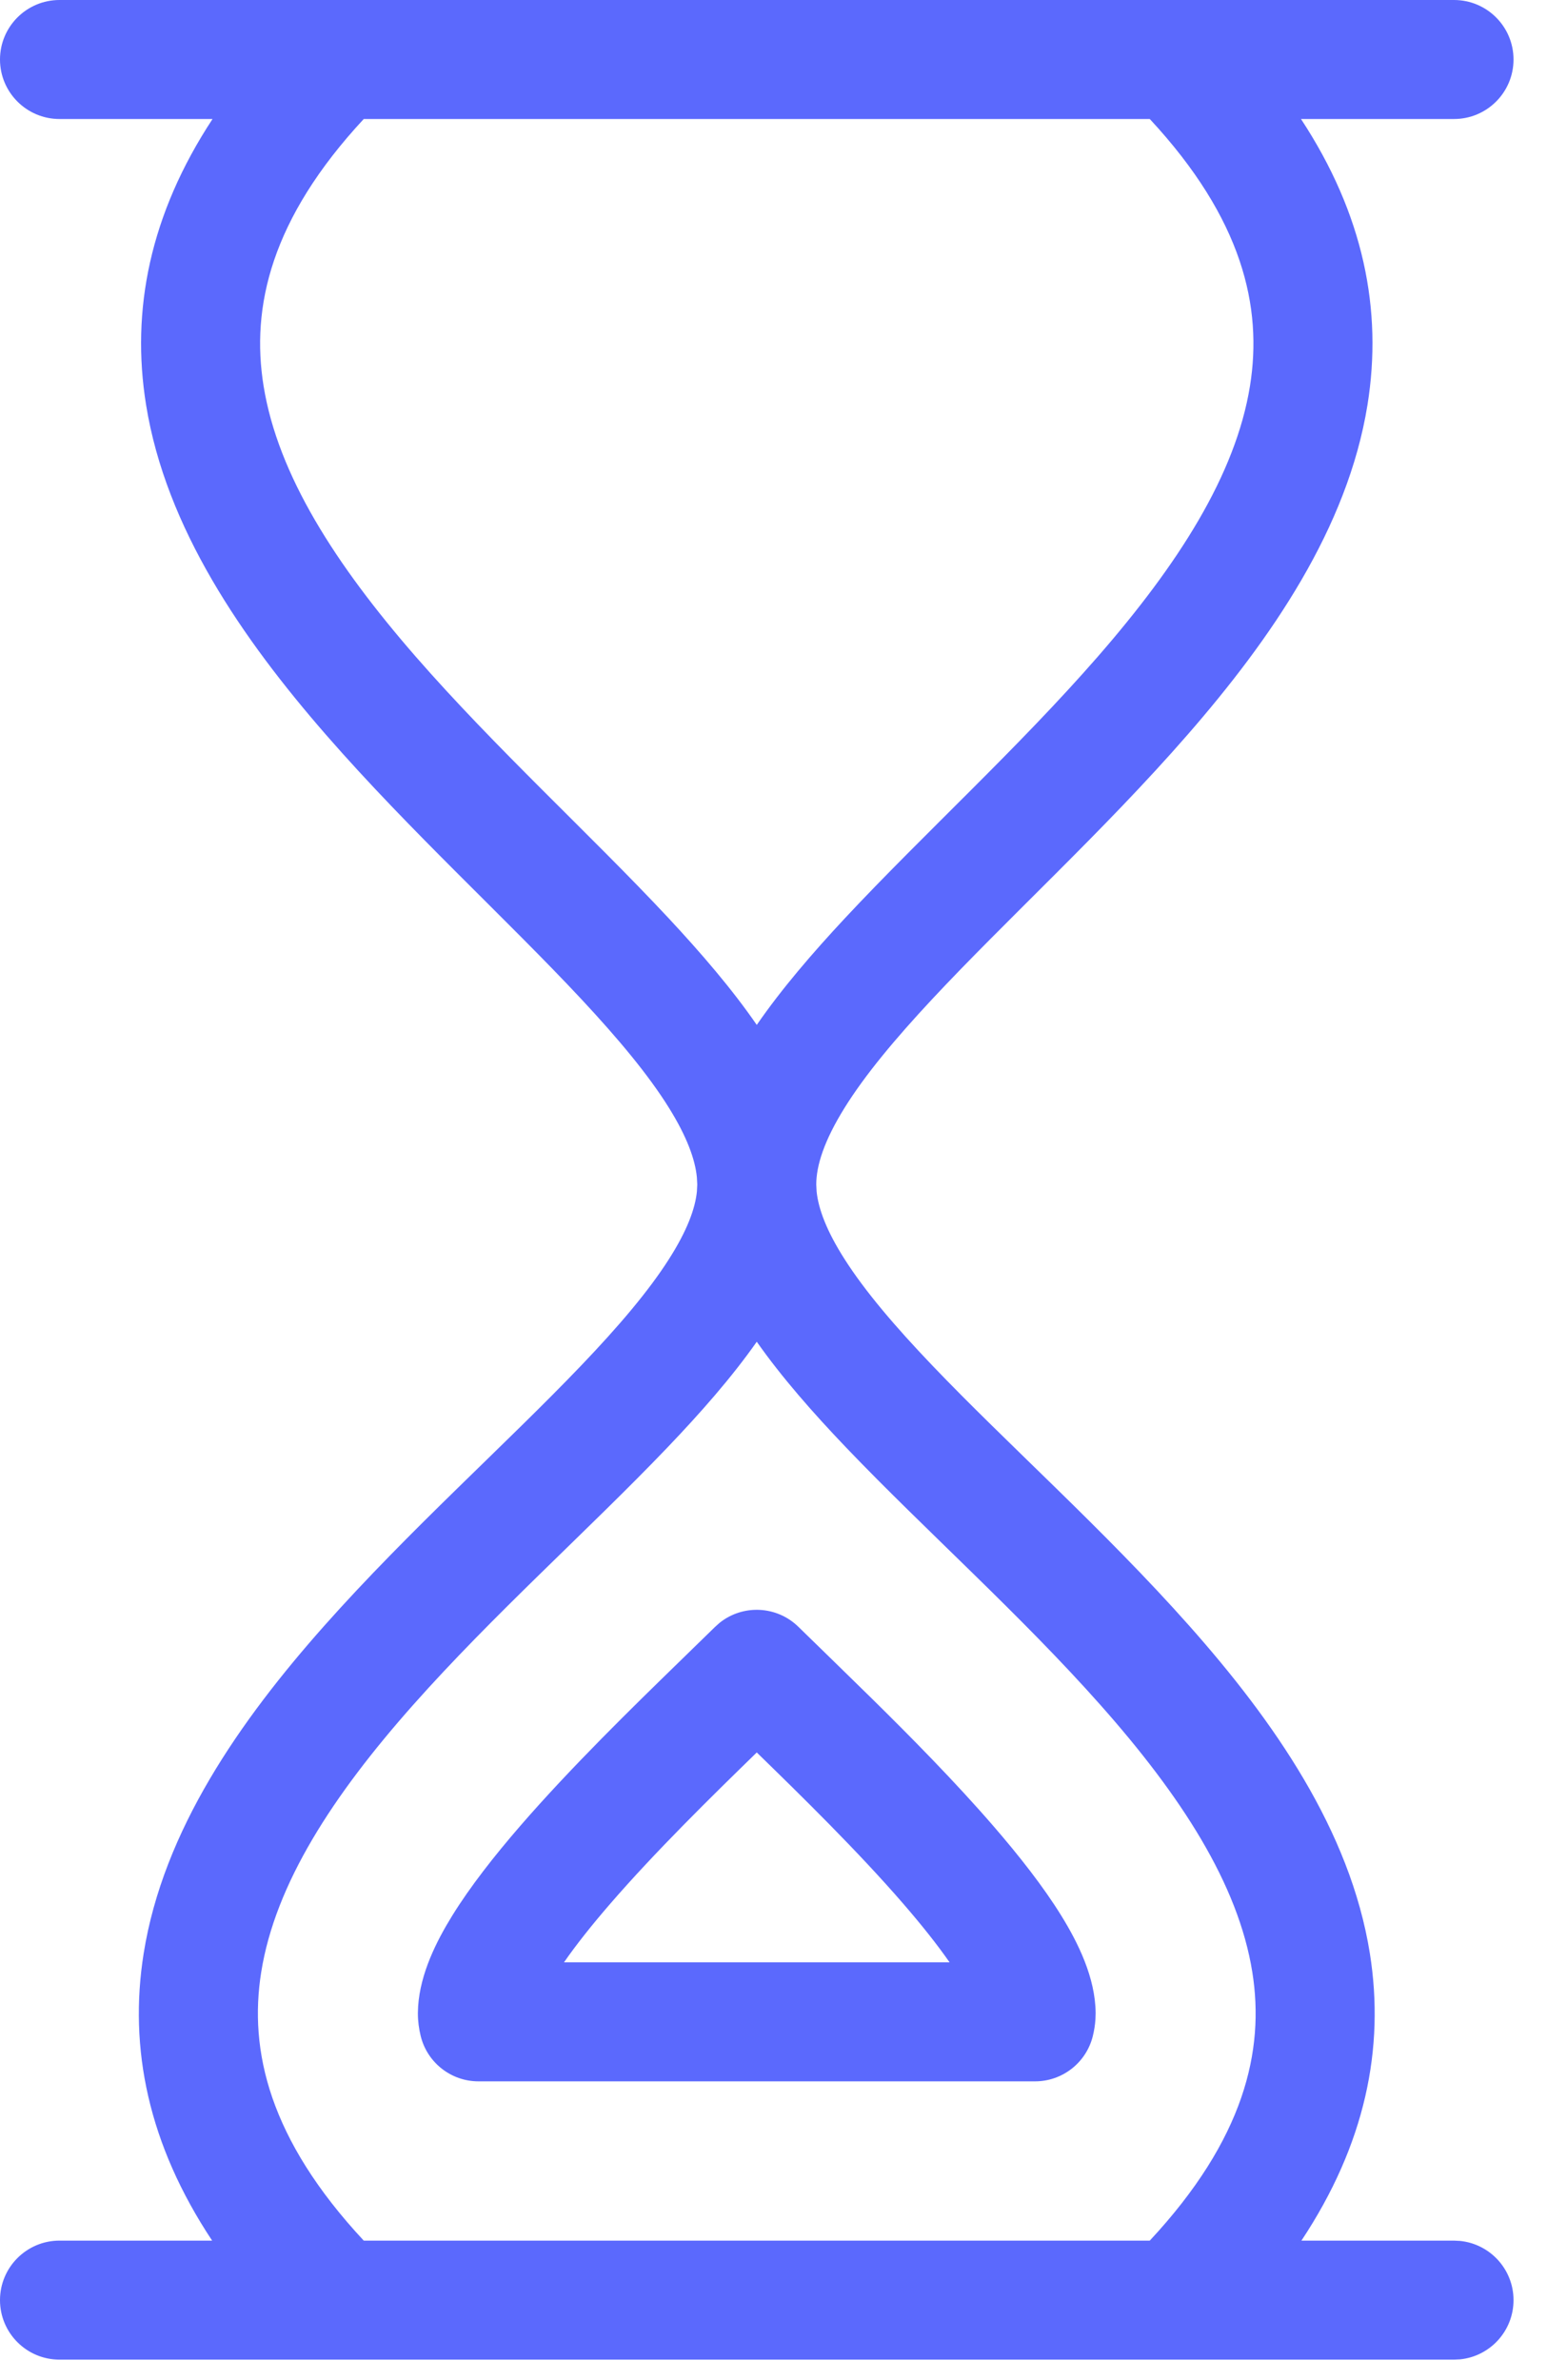 <svg width="39" height="60" viewBox="0 0 39 60" fill="none" xmlns="http://www.w3.org/2000/svg">
<path d="M17.578 29.859L17.568 29.675C17.524 29.228 17.318 28.656 16.864 27.927C16.351 27.102 15.598 26.198 14.661 25.193C13.725 24.19 12.666 23.151 11.545 22.029C10.436 20.92 9.282 19.744 8.215 18.519C6.11 16.101 4.184 13.313 3.683 10.209C3.297 7.819 3.779 5.404 5.358 3H1.5C0.672 3 0 2.328 0 1.5C1.20799e-07 0.672 0.672 0 1.5 0H36.656C37.485 0 38.156 0.672 38.156 1.5C38.156 2.328 37.485 3 36.656 3H32.798C34.378 5.404 34.859 7.819 34.474 10.209C33.973 13.313 32.046 16.101 29.941 18.519C28.875 19.744 27.72 20.92 26.611 22.029C25.49 23.151 24.431 24.19 23.495 25.193C22.558 26.198 21.805 27.102 21.292 27.927C20.773 28.761 20.578 29.388 20.578 29.859L20.587 30.037C20.631 30.468 20.834 31.024 21.29 31.739C21.805 32.548 22.561 33.436 23.503 34.422C24.444 35.407 25.508 36.426 26.637 37.53C27.752 38.621 28.913 39.78 29.985 40.989C32.101 43.375 34.039 46.14 34.534 49.243C34.916 51.637 34.416 54.061 32.809 56.484H36.656L36.81 56.492C37.566 56.569 38.156 57.208 38.156 57.984C38.156 58.761 37.566 59.4 36.81 59.477L36.656 59.484H1.5C0.672 59.484 2.06161e-06 58.813 0 57.984C0 57.156 0.672 56.484 1.5 56.484H5.348C3.74 54.061 3.24 51.637 3.622 49.243C4.117 46.14 6.055 43.375 8.171 40.989C9.244 39.78 10.405 38.621 11.52 37.53C12.648 36.426 13.712 35.407 14.653 34.422C15.596 33.436 16.351 32.548 16.866 31.739C17.322 31.024 17.526 30.468 17.569 30.037L17.578 29.859ZM19.078 33.824C18.448 34.722 17.661 35.616 16.822 36.494C15.835 37.527 14.711 38.604 13.617 39.675C12.509 40.759 11.413 41.855 10.415 42.98C8.39 45.263 6.94 47.49 6.585 49.716C6.27 51.694 6.786 53.924 9.17 56.484H28.986C31.37 53.924 31.887 51.694 31.571 49.716C31.216 47.49 29.766 45.263 27.741 42.98C26.744 41.855 25.647 40.759 24.539 39.675C23.445 38.604 22.321 37.527 21.334 36.494C20.495 35.616 19.709 34.722 19.078 33.824ZM18.14 40.911C18.726 40.44 19.583 40.475 20.13 41.013L21.047 41.907L21.048 41.908L21.969 42.809C22.95 43.775 24.078 44.916 25.047 46.037C25.692 46.783 26.301 47.557 26.757 48.295C27.178 48.977 27.614 49.853 27.621 50.746V50.758L27.616 50.904C27.607 51.05 27.583 51.194 27.549 51.332C27.382 52 26.782 52.469 26.094 52.469H12.062C11.374 52.469 10.774 52 10.607 51.332C10.561 51.146 10.535 50.952 10.535 50.758V50.746L10.541 50.579C10.596 49.744 11.004 48.935 11.399 48.295C11.855 47.557 12.464 46.783 13.109 46.037C14.402 44.543 15.976 43.011 17.108 41.908L17.109 41.907L18.026 41.013L18.14 40.911ZM19.078 44.178C17.947 45.28 16.529 46.668 15.378 47.999C14.922 48.526 14.528 49.022 14.218 49.469H23.939C23.628 49.022 23.234 48.526 22.778 47.999C21.627 46.668 20.209 45.28 19.078 44.178ZM9.17 3C6.829 5.521 6.323 7.74 6.645 9.731C7.007 11.974 8.459 14.231 10.477 16.549C11.472 17.691 12.565 18.805 13.667 19.908C14.757 20.998 15.873 22.094 16.855 23.146C17.681 24.033 18.456 24.934 19.078 25.837C19.701 24.934 20.475 24.033 21.302 23.146C22.284 22.094 23.4 20.998 24.489 19.908C25.592 18.805 26.684 17.691 27.679 16.549C29.697 14.231 31.15 11.974 31.512 9.731C31.833 7.74 31.327 5.521 28.986 3H9.17Z" fill="#5B69FD"/>
</svg>

